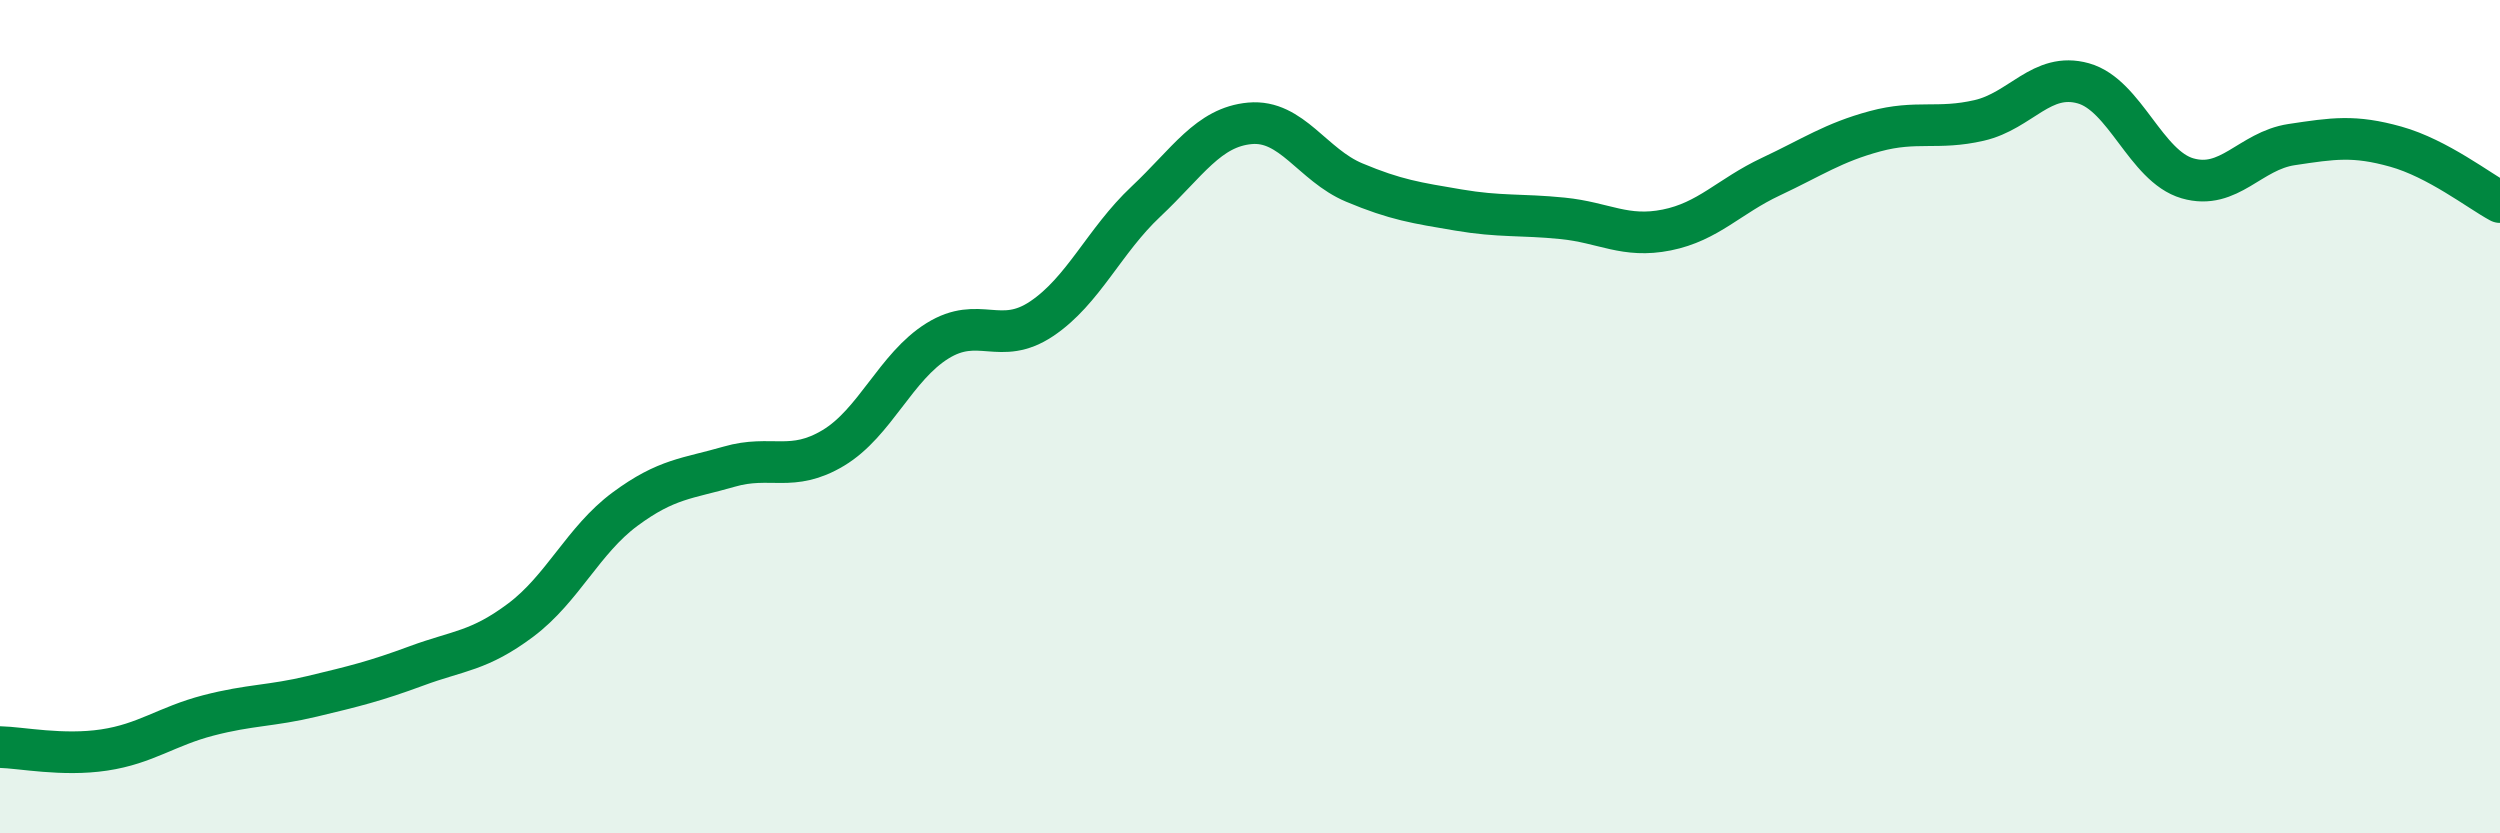 
    <svg width="60" height="20" viewBox="0 0 60 20" xmlns="http://www.w3.org/2000/svg">
      <path
        d="M 0,17.93 C 0.5,17.94 1.5,18.15 2.5,18 C 3.5,17.85 4,17.43 5,17.17 C 6,16.91 6.5,16.95 7.5,16.71 C 8.5,16.47 9,16.35 10,15.98 C 11,15.61 11.5,15.63 12.5,14.88 C 13.5,14.13 14,12.96 15,12.22 C 16,11.48 16.5,11.49 17.5,11.2 C 18.5,10.91 19,11.35 20,10.75 C 21,10.15 21.5,8.8 22.5,8.18 C 23.5,7.56 24,8.32 25,7.65 C 26,6.98 26.5,5.78 27.5,4.84 C 28.5,3.9 29,3.05 30,2.96 C 31,2.87 31.5,3.96 32.5,4.38 C 33.5,4.8 34,4.87 35,5.04 C 36,5.21 36.5,5.14 37.5,5.24 C 38.5,5.34 39,5.72 40,5.52 C 41,5.32 41.5,4.71 42.5,4.24 C 43.5,3.77 44,3.42 45,3.15 C 46,2.88 46.5,3.12 47.5,2.89 C 48.5,2.66 49,1.72 50,2 C 51,2.28 51.5,3.99 52.5,4.28 C 53.5,4.57 54,3.62 55,3.47 C 56,3.32 56.5,3.24 57.5,3.52 C 58.5,3.8 59.5,4.58 60,4.85L60 20L0 20Z"
        fill="#008740"
        opacity="0.1"
        stroke-linecap="round"
        stroke-linejoin="round"
      />
      <path
        d="M 0,17.93 C 0.5,17.94 1.5,18.15 2.5,18 C 3.5,17.85 4,17.43 5,17.17 C 6,16.91 6.5,16.95 7.5,16.71 C 8.5,16.47 9,16.35 10,15.98 C 11,15.61 11.5,15.63 12.5,14.88 C 13.5,14.13 14,12.96 15,12.22 C 16,11.48 16.5,11.49 17.5,11.2 C 18.5,10.91 19,11.35 20,10.75 C 21,10.15 21.5,8.8 22.5,8.18 C 23.5,7.56 24,8.32 25,7.65 C 26,6.98 26.5,5.78 27.5,4.84 C 28.5,3.9 29,3.05 30,2.96 C 31,2.87 31.5,3.96 32.5,4.38 C 33.5,4.8 34,4.87 35,5.04 C 36,5.21 36.5,5.14 37.5,5.24 C 38.5,5.34 39,5.72 40,5.52 C 41,5.32 41.5,4.71 42.5,4.24 C 43.5,3.77 44,3.42 45,3.15 C 46,2.88 46.5,3.12 47.5,2.89 C 48.5,2.66 49,1.72 50,2 C 51,2.28 51.5,3.99 52.5,4.28 C 53.5,4.57 54,3.62 55,3.47 C 56,3.32 56.5,3.24 57.5,3.52 C 58.5,3.8 59.5,4.58 60,4.85"
        stroke="#008740"
        stroke-width="1"
        fill="none"
        stroke-linecap="round"
        stroke-linejoin="round"
      />
    </svg>
  